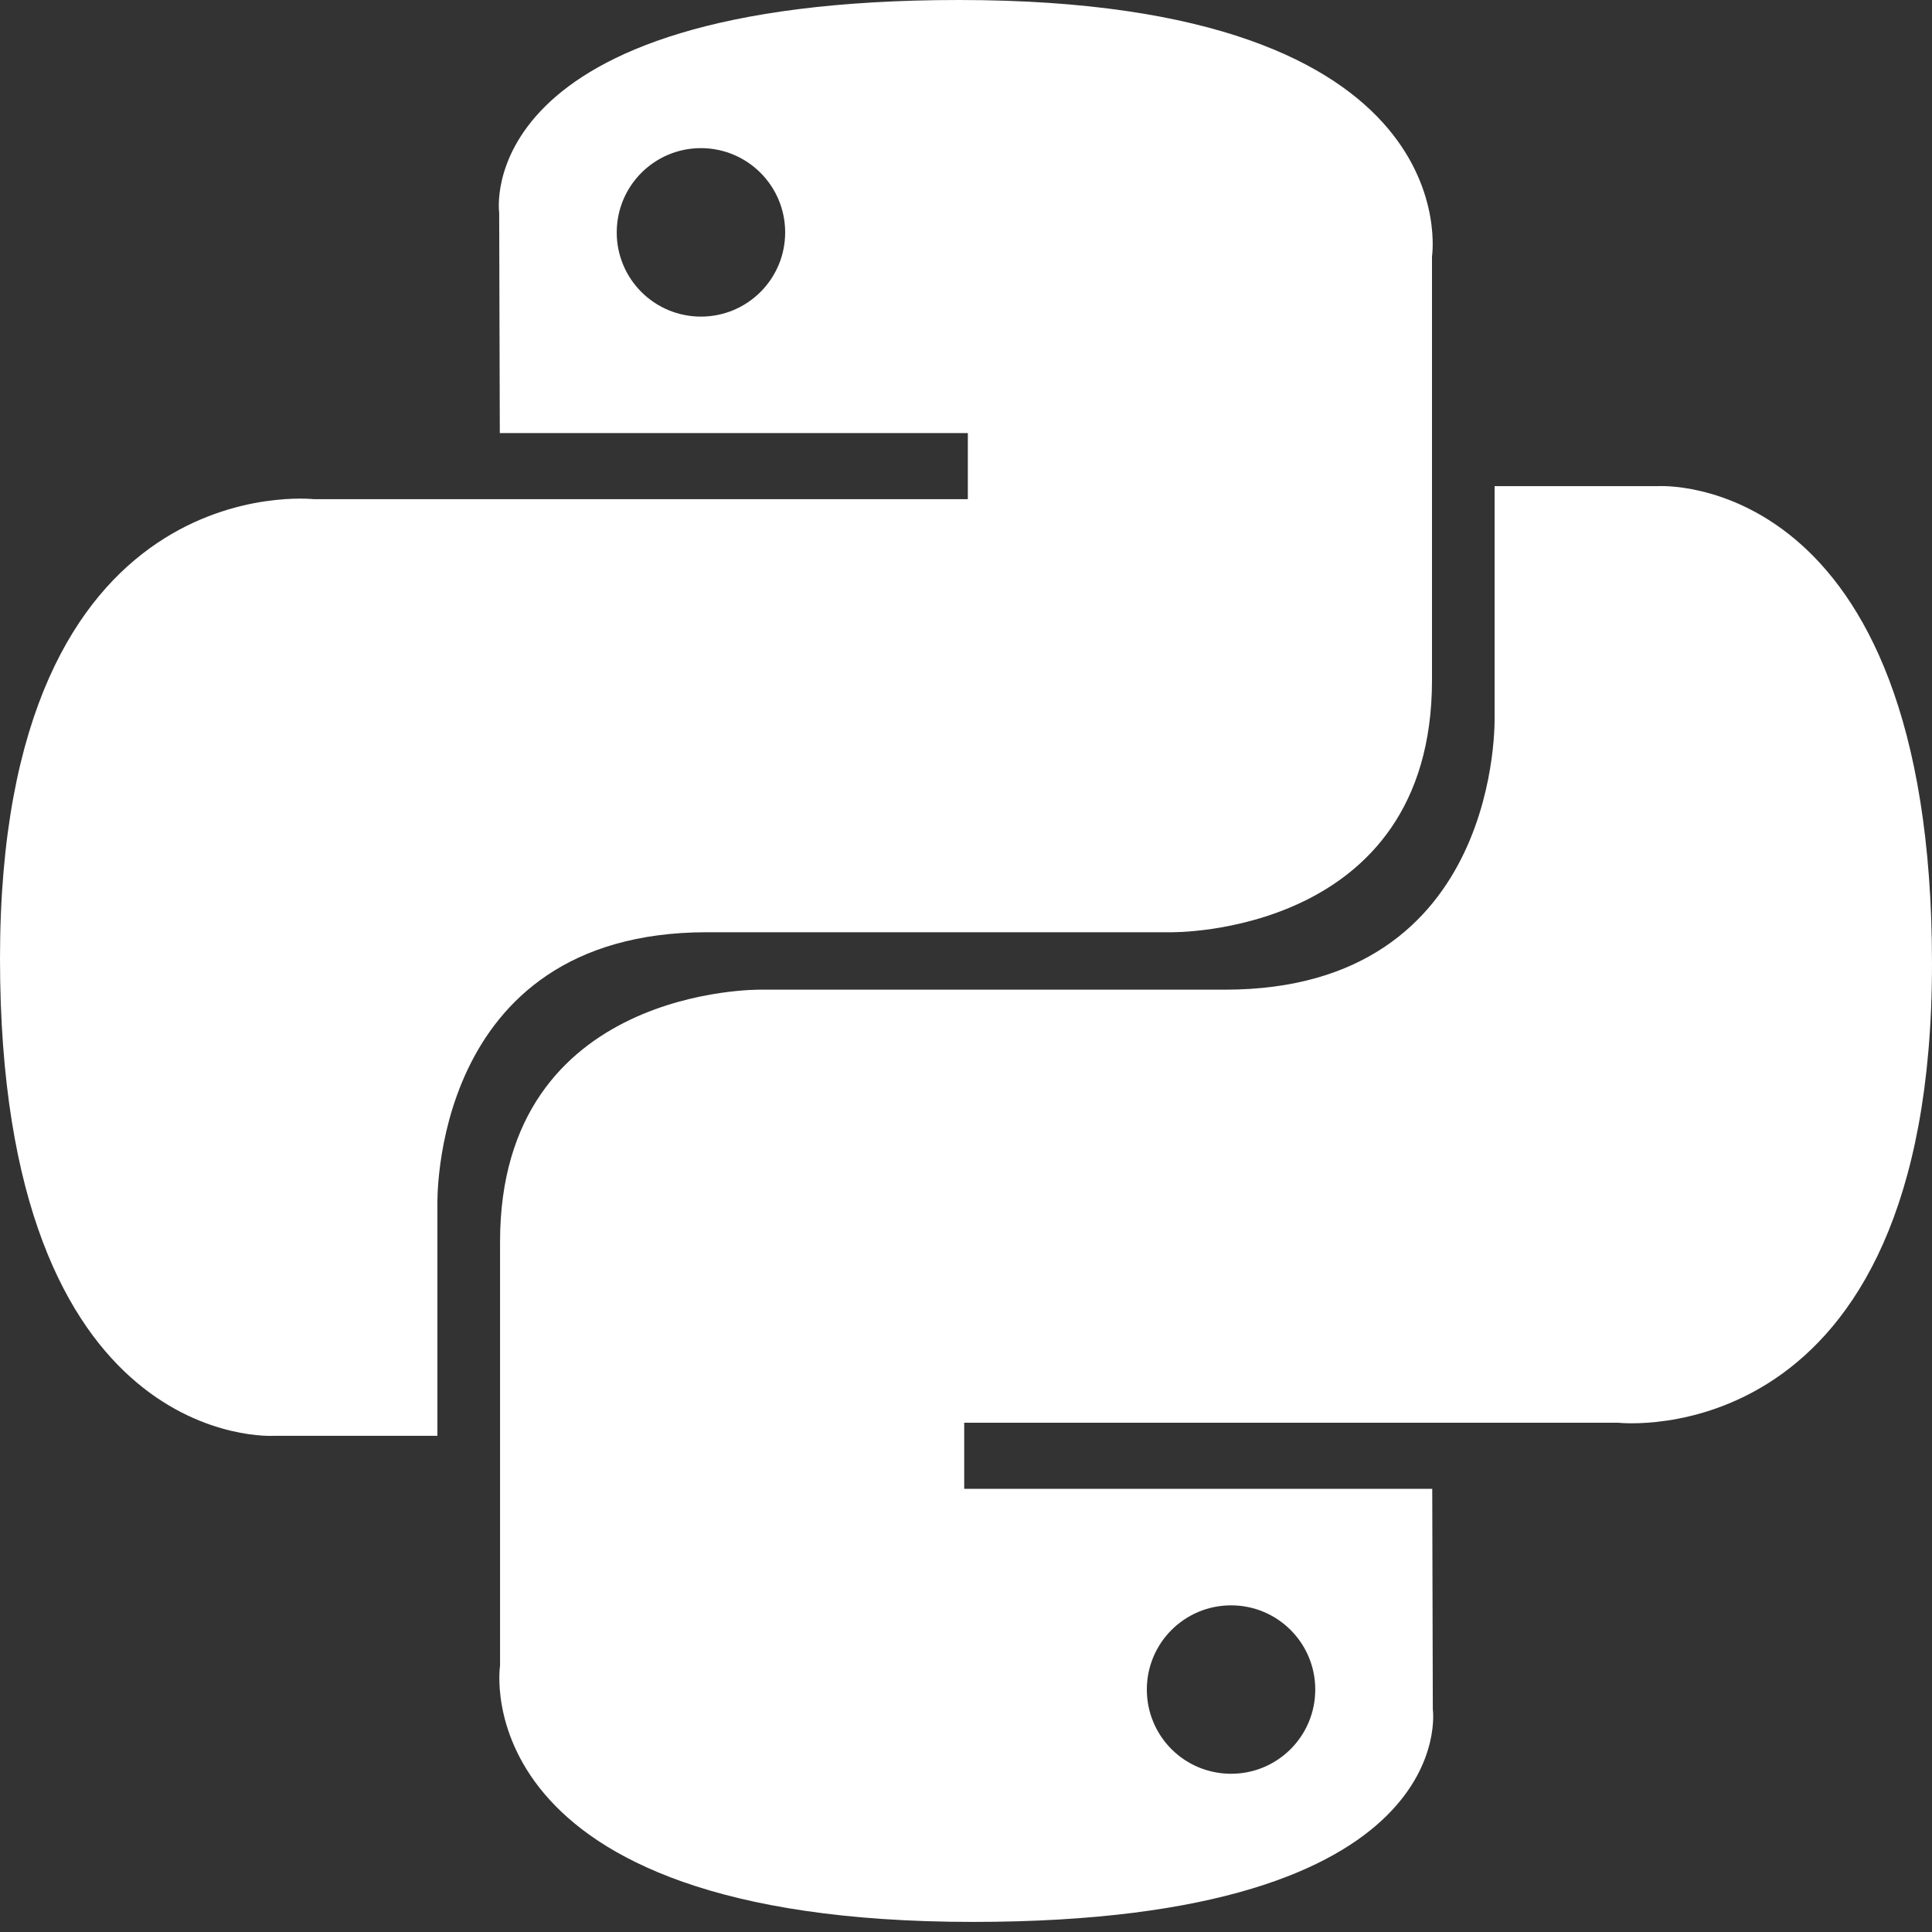<svg width="40" height="40" viewBox="0 0 40 40" fill="none" xmlns="http://www.w3.org/2000/svg">
<rect x="0" y="0" width="40" height="40" fill="#333333" stroke="none"/>
<path d="M19.856 0C9.701 0 10.335 4.404 10.335 4.404L10.348 8.966H20.038V10.335H6.496C6.496 10.335 0 9.598 0 19.845C0 30.09 5.671 29.727 5.671 29.727H9.056V24.973C9.056 24.973 8.874 19.301 14.637 19.301H24.247C24.247 19.301 29.648 19.389 29.648 14.082V5.309C29.648 5.309 30.468 0 19.856 0ZM14.512 3.067C15.476 3.067 16.256 3.848 16.256 4.811C16.256 5.775 15.476 6.555 14.512 6.555C14.283 6.555 14.056 6.51 13.845 6.423C13.633 6.335 13.441 6.207 13.279 6.045C13.117 5.883 12.988 5.691 12.901 5.479C12.813 5.267 12.768 5.04 12.769 4.811C12.769 3.848 13.549 3.067 14.512 3.067Z" fill="white"/>
<path d="M20.144 39.791C30.299 39.791 29.665 35.388 29.665 35.388L29.653 30.825H19.963V29.456H33.503C33.503 29.456 40 30.194 40 19.948C40 9.701 34.329 10.065 34.329 10.065H30.944V14.819C30.944 14.819 31.126 20.49 25.363 20.49H15.753C15.753 20.49 10.353 20.402 10.353 25.709V34.483C10.353 34.483 9.533 39.791 20.144 39.791ZM25.488 36.724C25.259 36.724 25.032 36.679 24.82 36.592C24.608 36.504 24.416 36.376 24.254 36.214C24.092 36.052 23.963 35.859 23.876 35.648C23.788 35.436 23.744 35.209 23.744 34.98C23.744 34.017 24.524 33.237 25.488 33.237C26.451 33.237 27.231 34.016 27.231 34.98C27.231 35.945 26.451 36.724 25.488 36.724Z" fill="white"/>
</svg>
